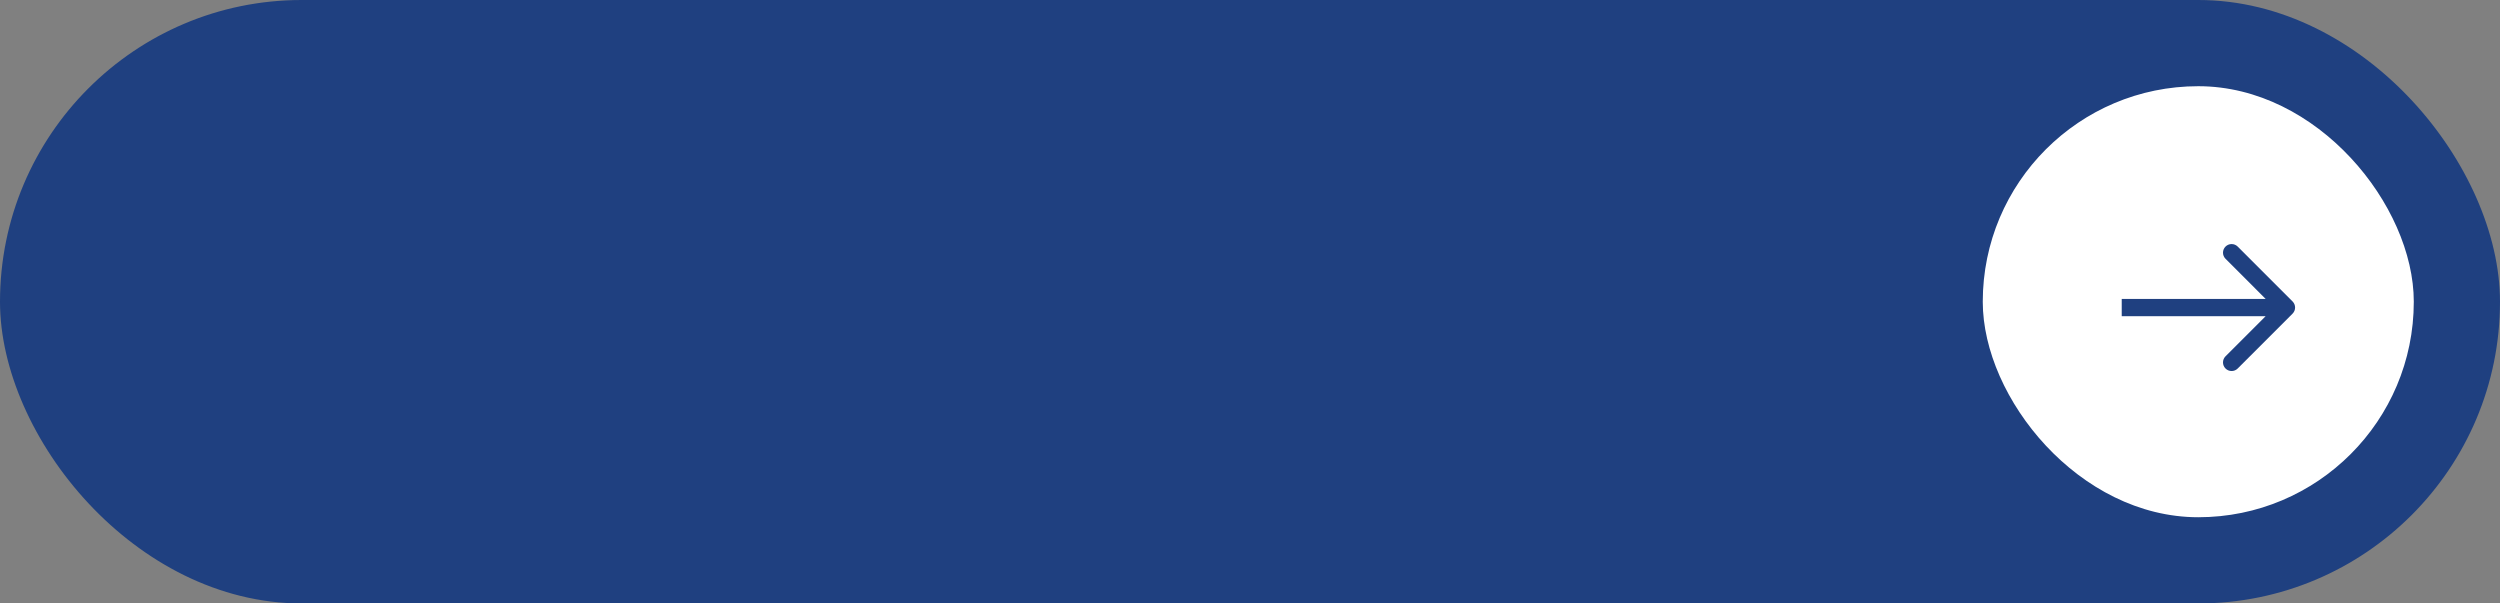 <?xml version="1.0" encoding="UTF-8"?> <svg xmlns="http://www.w3.org/2000/svg" width="145" height="35" viewBox="0 0 145 35" fill="none"><rect x="0" y="0" width="145" height="35" fill="#808080" stroke="none"/><rect width="145" height="35" rx="17.5" fill="#1F4080"></rect><rect x="115" y="5" width="25" height="25" rx="12.5" fill="white"></rect><path d="M132.969 18.191C133.164 17.996 133.164 17.68 132.969 17.484L129.787 14.302C129.592 14.107 129.275 14.107 129.08 14.302C128.885 14.498 128.885 14.814 129.08 15.009L131.908 17.838L129.08 20.666C128.885 20.862 128.885 21.178 129.08 21.373C129.275 21.569 129.592 21.569 129.787 21.373L132.969 18.191ZM123.06 17.838V18.338H132.616V17.838V17.338H123.06V17.838Z" fill="#1F4080"></path></svg> 